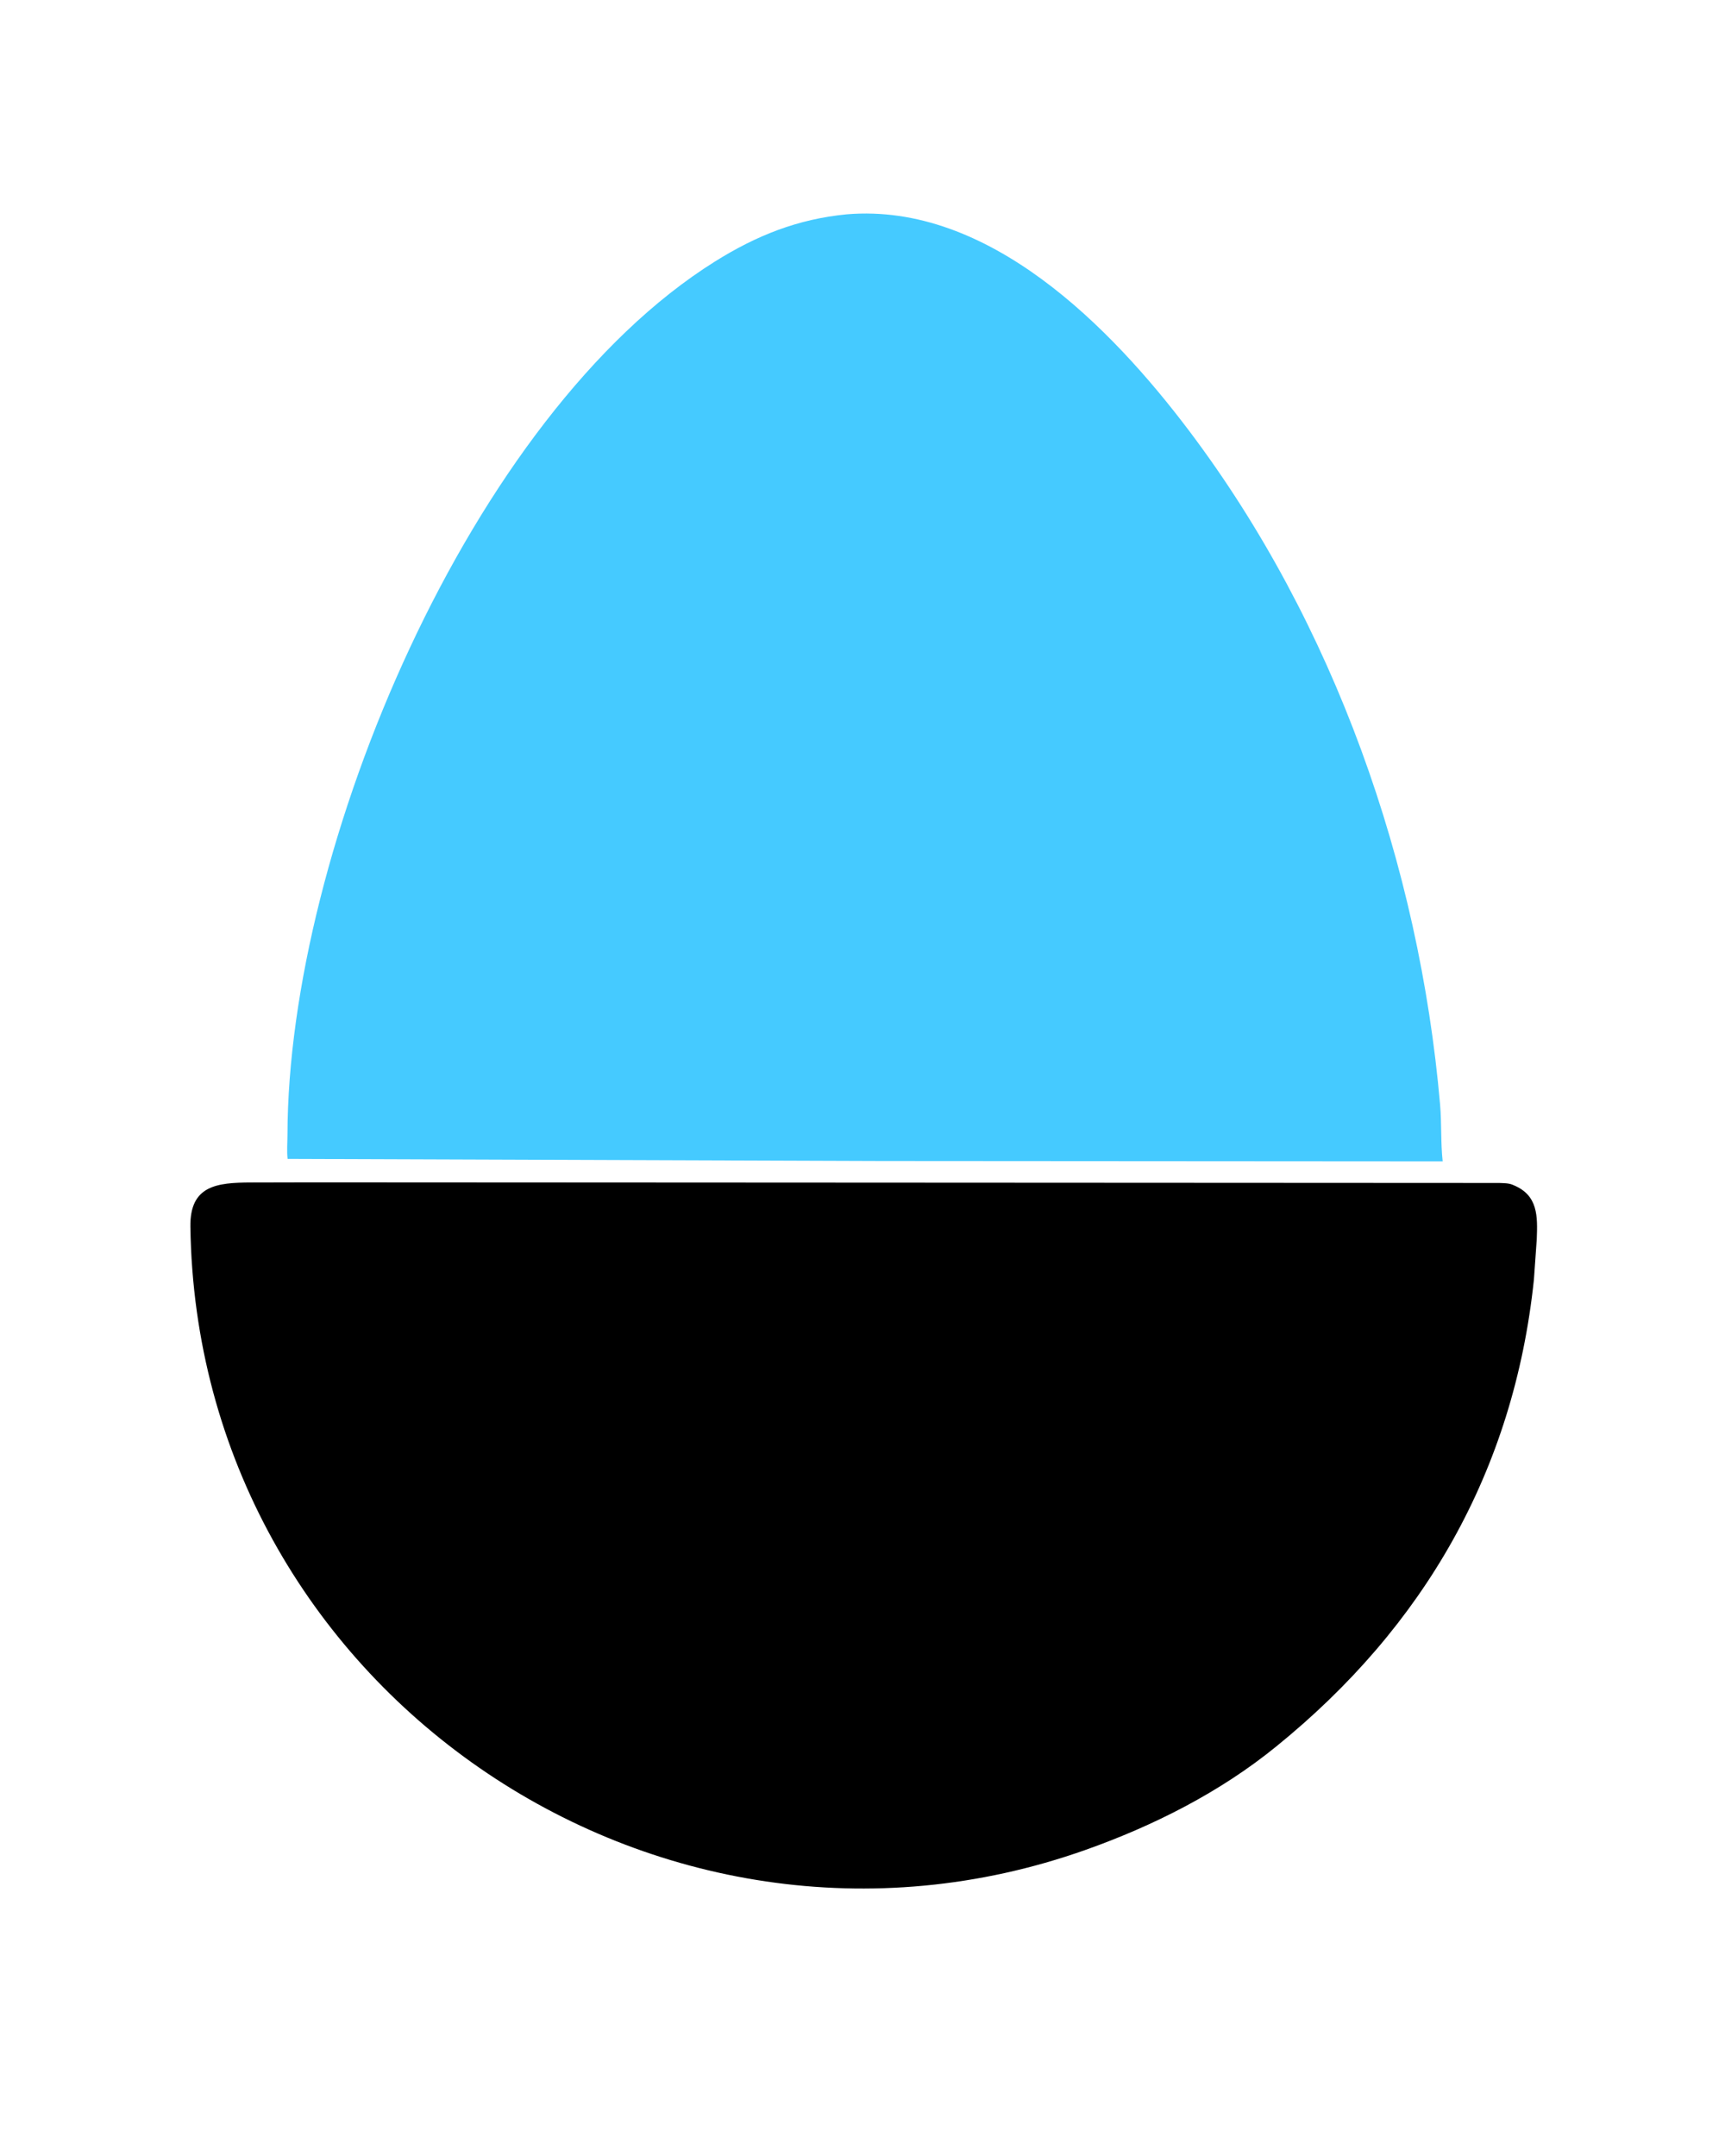 <svg version="1.1" xmlns="http://www.w3.org/2000/svg" style="display: block;" viewBox="0 0 1638 2048" width="640" height="800">
<path transform="translate(0,0)" fill="rgb(0,0,0)" d="M 295.824 1123.14 L 1423.75 1123.72 C 1427.9 1123.92 1432.55 1123.81 1436.45 1125.41 L 1437.5 1125.87 C 1460.61 1135.5 1460.28 1155.08 1459.4 1177.28 L 1456.7 1215.56 C 1437.65 1397.39 1352.11 1545.34 1212.2 1658.8 C 1158.75 1702.4 1095.41 1734.35 1030.73 1757.27 C 623.771 1901.5 186.741 1602.86 180.632 1165.23 C 180.085 1126.06 205.715 1123.38 238.229 1123.27 L 295.824 1123.14 z"/>
<path transform="translate(0,0)" fill="rgb(69,202,255)" d="M 804.119 203.577 C 938.59 192.316 1054.77 310.504 1129.29 409.321 C 1267.1 592.07 1347.83 821.932 1367.59 1049.26 C 1369.15 1067.19 1368.08 1085.29 1370.05 1103.2 L 837.5 1102.84 L 272.962 1100.86 C 272.104 1093.47 272.821 1085.14 272.839 1077.66 C 273.468 805.649 446.808 393.732 678.736 248.493 C 718.328 223.7 757.412 208.098 804.119 203.577 z"/>
</svg>